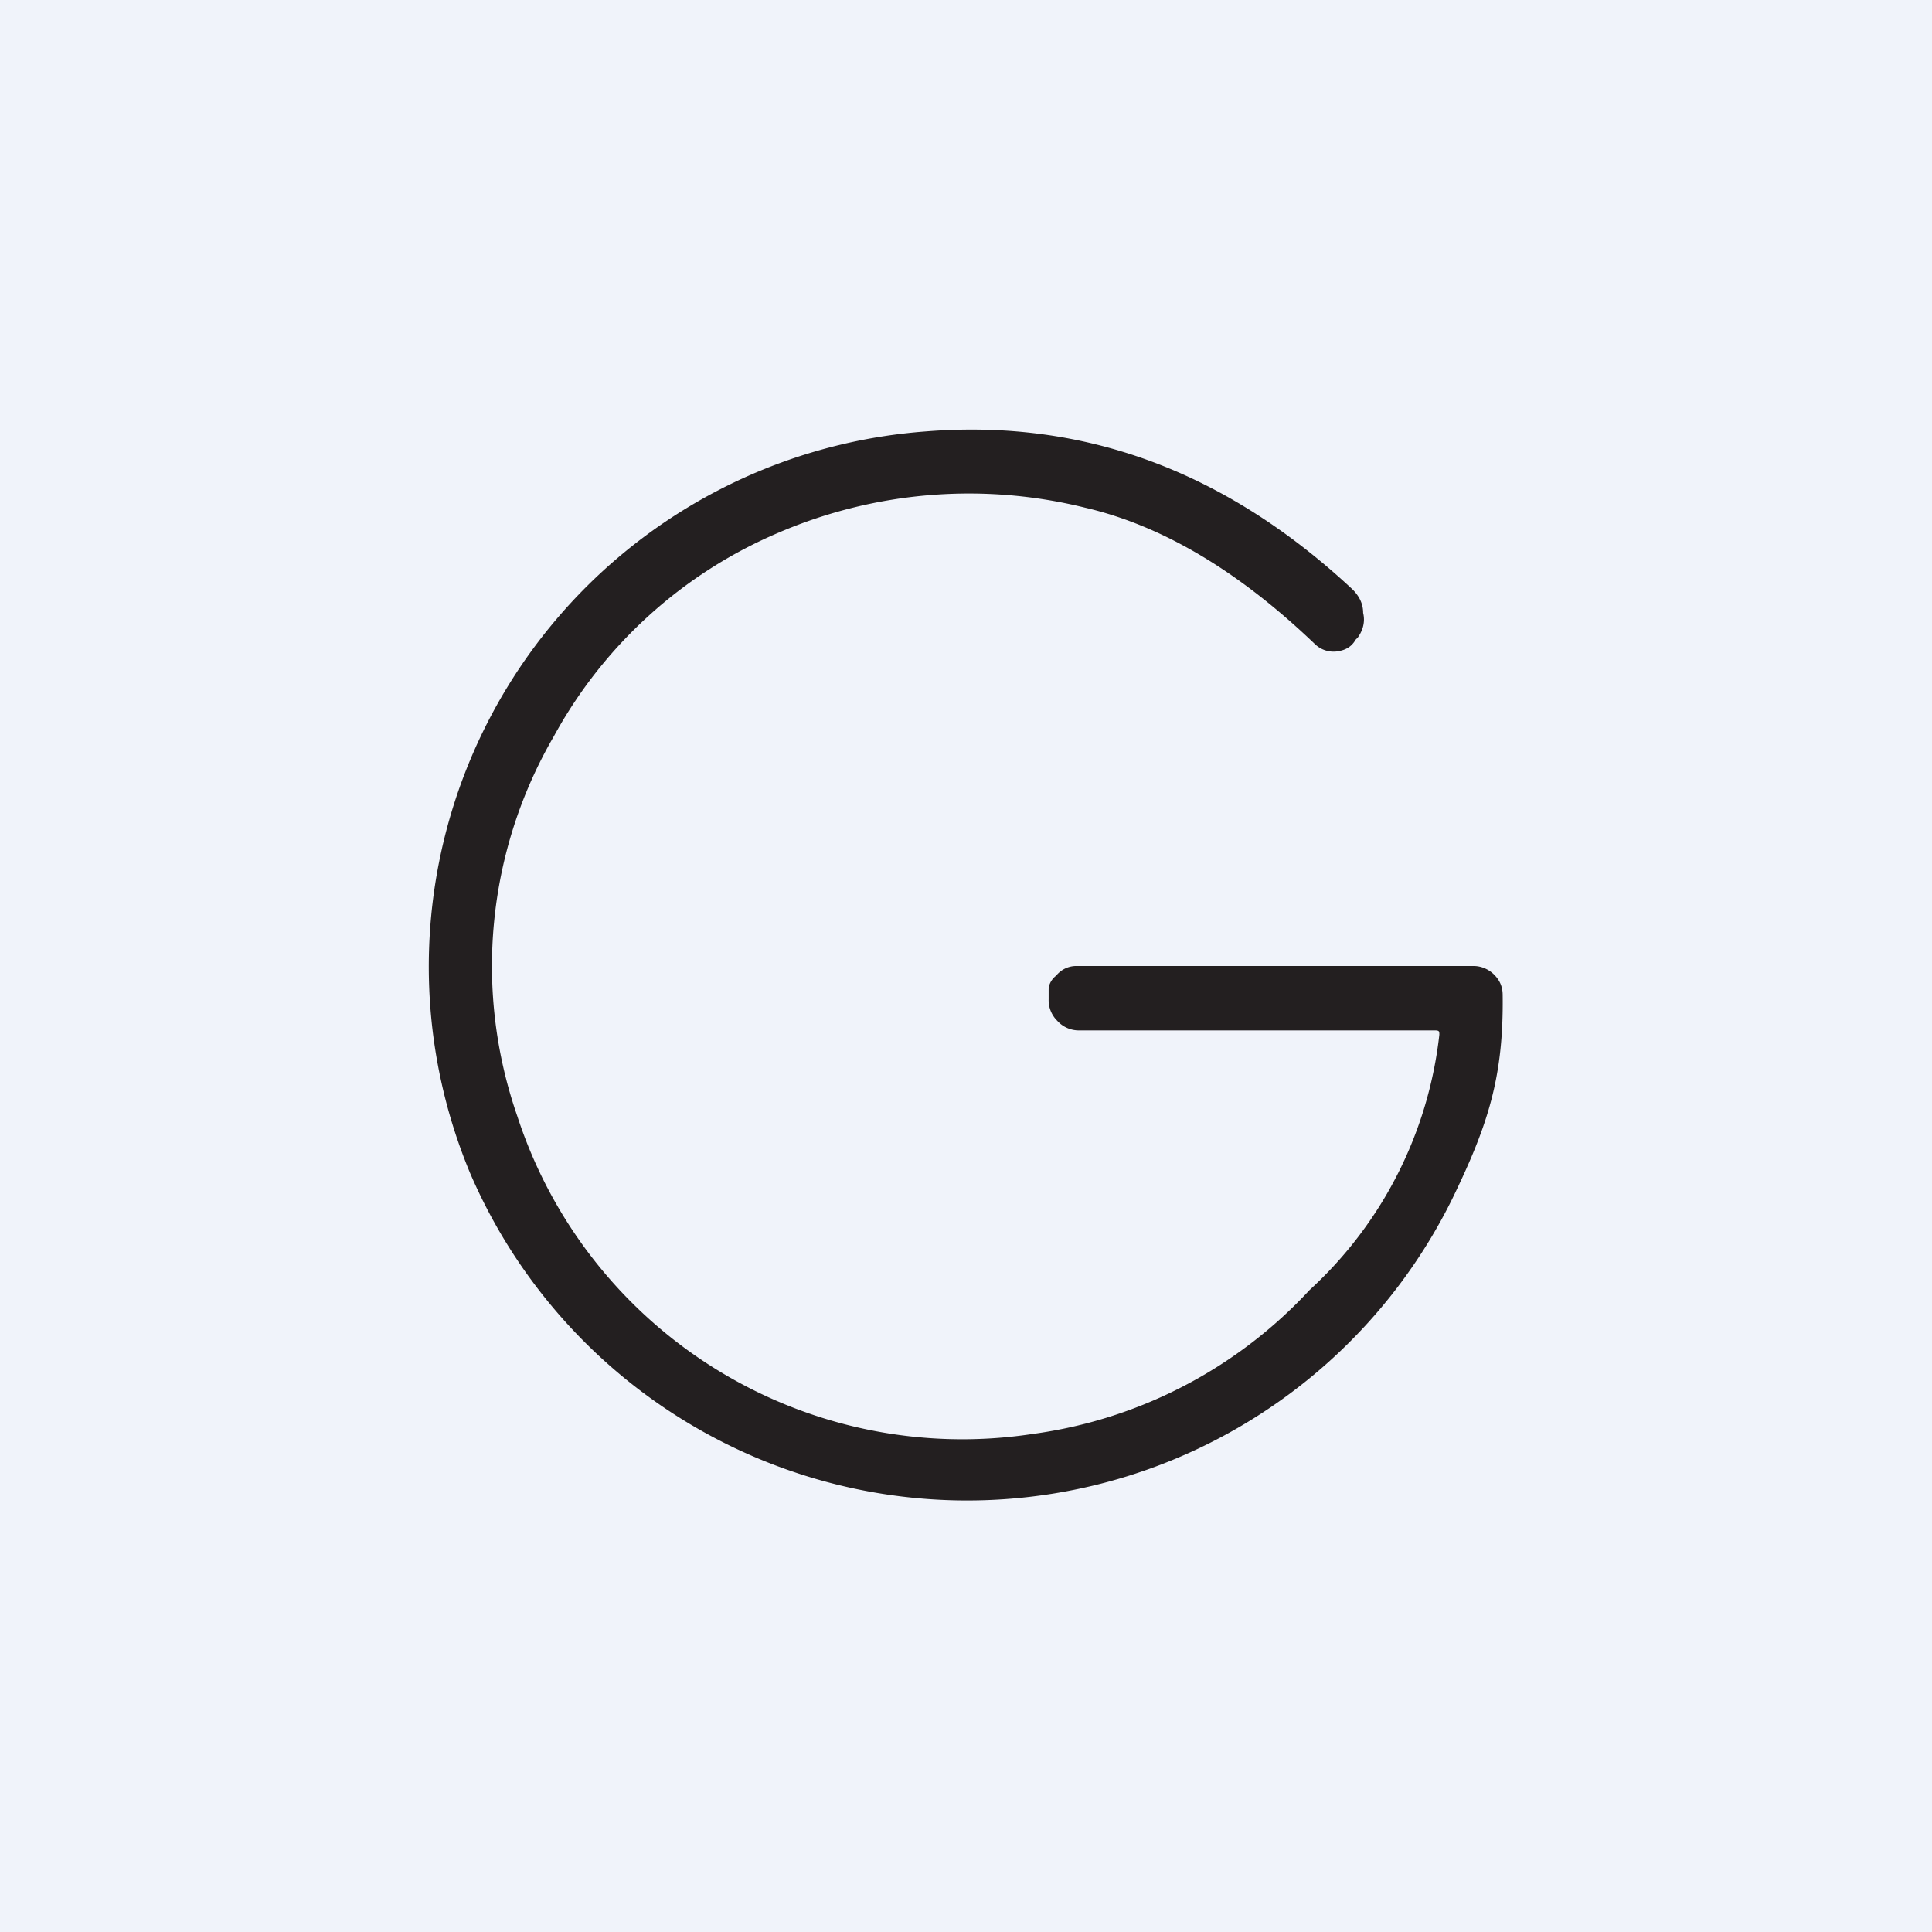 <!-- by TradingView --><svg width="18" height="18" viewBox="0 0 18 18" xmlns="http://www.w3.org/2000/svg"><path fill="#F0F3FA" d="M0 0h18v18H0z"/><path d="M8.62 4.02c1.48-.12 2.8.37 3.98 1.47.06.06.1.13.1.22.02.08 0 .16-.05.23l-.02.02c-.04.07-.1.1-.18.11a.25.25 0 0 1-.2-.07c-.7-.67-1.41-1.1-2.14-1.27a4.5 4.5 0 0 0-2.85.23 4.3 4.3 0 0 0-2.1 1.9 4.26 4.26 0 0 0-.34 3.54 4.36 4.36 0 0 0 4.8 2.96 4.3 4.3 0 0 0 2.58-1.34 3.8 3.8 0 0 0 1.21-2.38c0-.03 0-.04-.04-.04h-3.32a.27.27 0 0 1-.2-.09.27.27 0 0 1-.08-.2v-.09c0-.05.03-.1.07-.13a.24.24 0 0 1 .18-.09h3.71c.07 0 .14.03.19.08.05.05.08.11.08.19.01.77-.14 1.22-.47 1.9a5.04 5.04 0 0 1-9.15-.24 5 5 0 0 1 4.24-6.91Z" fill="#231F20"/></svg>